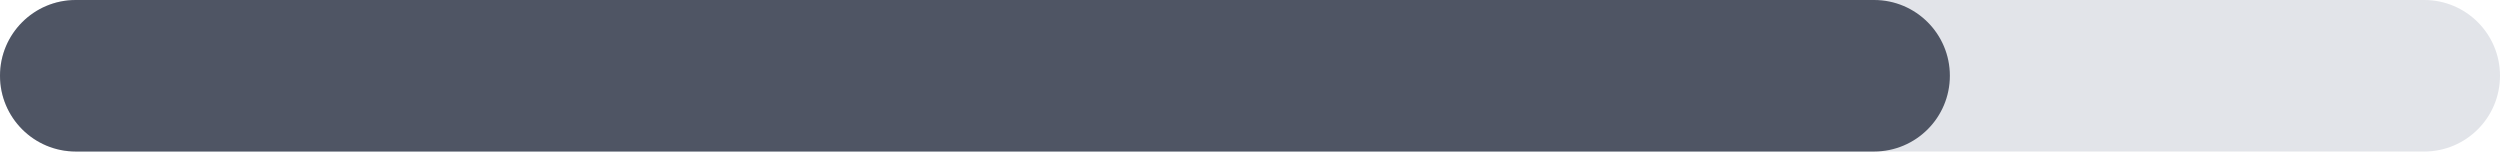 <svg width="132" height="8" viewBox="0 0 132 8" fill="none" xmlns="http://www.w3.org/2000/svg">
<path d="M0 4C0 1.791 1.791 0 4 0H128C130.209 0 132 1.791 132 4C132 6.209 130.209 8 128 8H4C1.791 8 0 6.209 0 4Z" fill="#E2E4E9"/>
<path d="M0 4C0 1.791 1.791 0 4 0H98.953C101.162 0 102.953 1.791 102.953 4C102.953 6.209 101.162 8 98.953 8H4C1.791 8 0 6.209 0 4Z" fill="#4F5564"/>
</svg>
